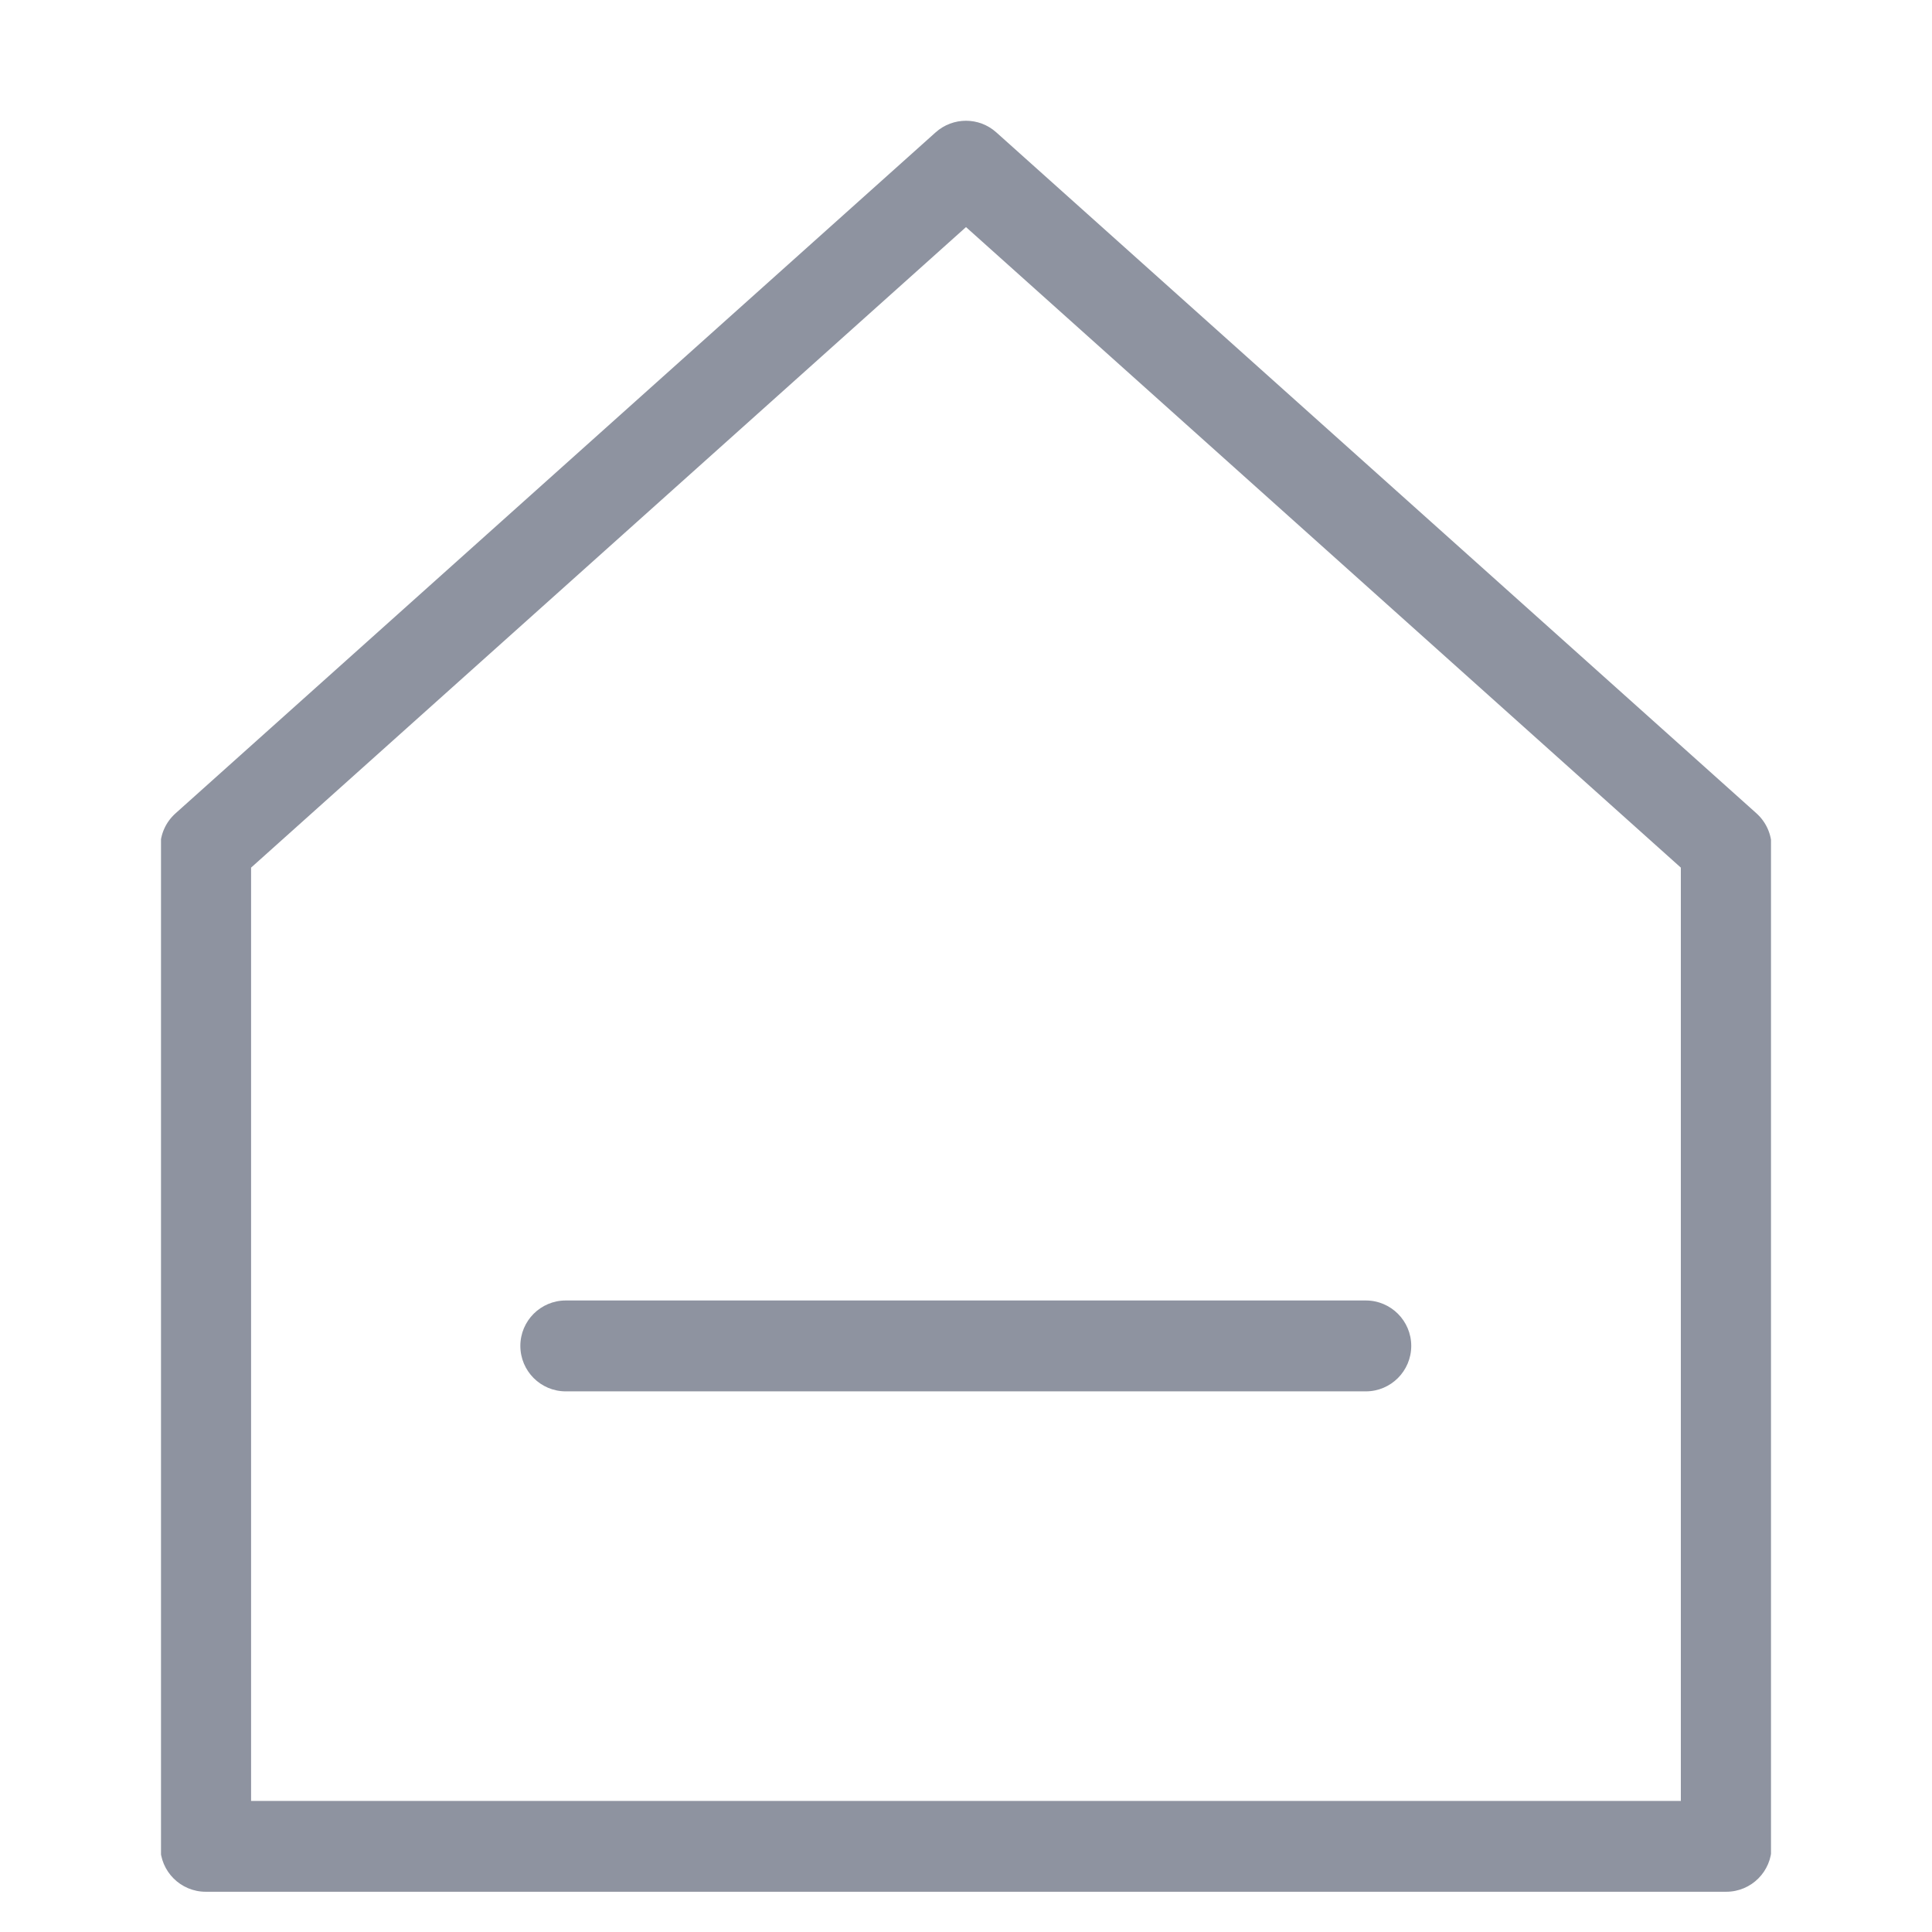 <svg width="24" height="24" viewBox="0 0 24 24" fill="none" xmlns="http://www.w3.org/2000/svg">
<g clip-path="url(#clip0_253_165)">
<path fill-rule="evenodd" clip-rule="evenodd" d="M12.376 1.644C12.162 1.452 11.838 1.452 11.623 1.644L2.179 10.105C2.059 10.213 1.991 10.365 1.991 10.526V22.936C1.991 23.247 2.244 23.5 2.555 23.5H21.444C21.756 23.5 22.008 23.247 22.008 22.936V10.526C22.008 10.365 21.94 10.213 21.821 10.105L12.376 1.644ZM3.119 22.372V10.778L12 2.821L20.88 10.778V22.372H3.119ZM7.028 16.155C6.716 16.155 6.464 16.408 6.464 16.719C6.464 17.031 6.716 17.284 7.028 17.284H16.967C17.278 17.284 17.531 17.031 17.531 16.719C17.531 16.408 17.278 16.155 16.967 16.155H7.028Z" fill="#8E93A0"/>
</g>
<defs>
<clipPath id="clip0_253_165">
<rect width="20" height="22" fill="white" transform="translate(2 1.5)"/>
</clipPath>
</defs>
</svg>
